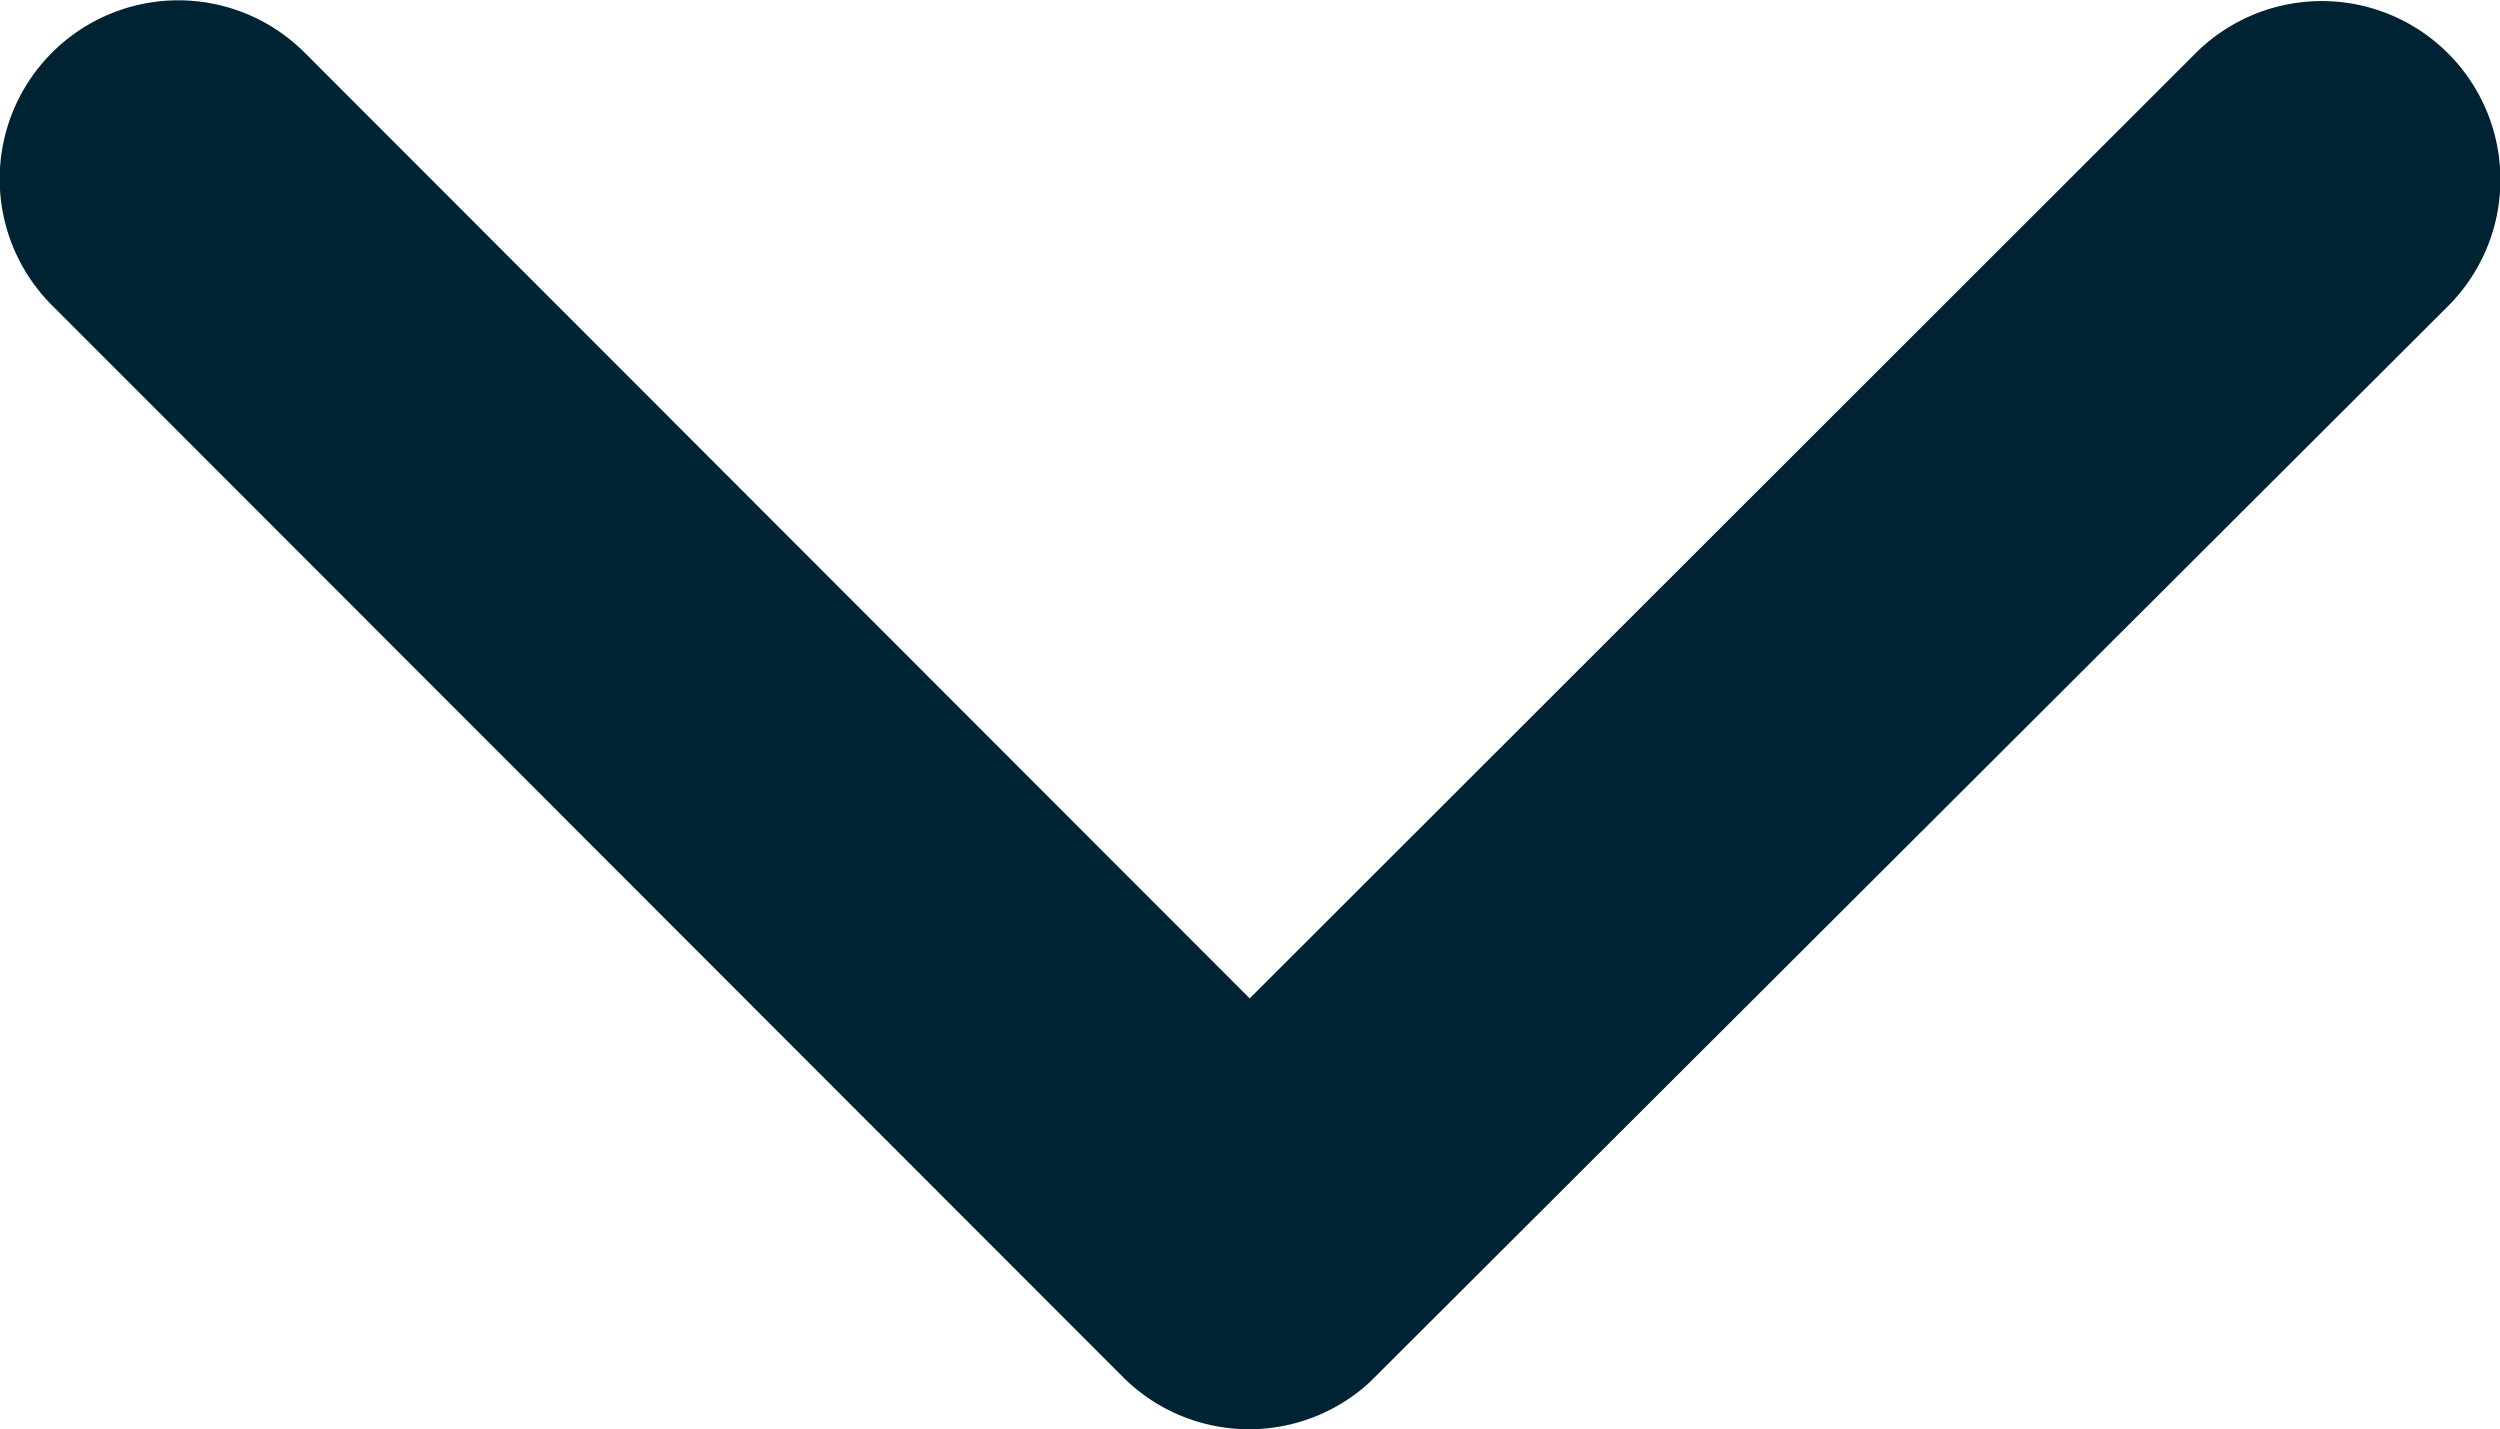 <svg viewBox="0 0 391.169 223.632" xmlns="http://www.w3.org/2000/svg"><path d="m195.534 156.217-147.891-148.007a27.955 27.955 0 1 0 -39.477 39.592l167.571 167.688a27.9 27.9 0 0 0 38.545.815l168.736-168.386a27.955 27.955 0 0 0 -39.476-39.593z" fill="#002334"/></svg>